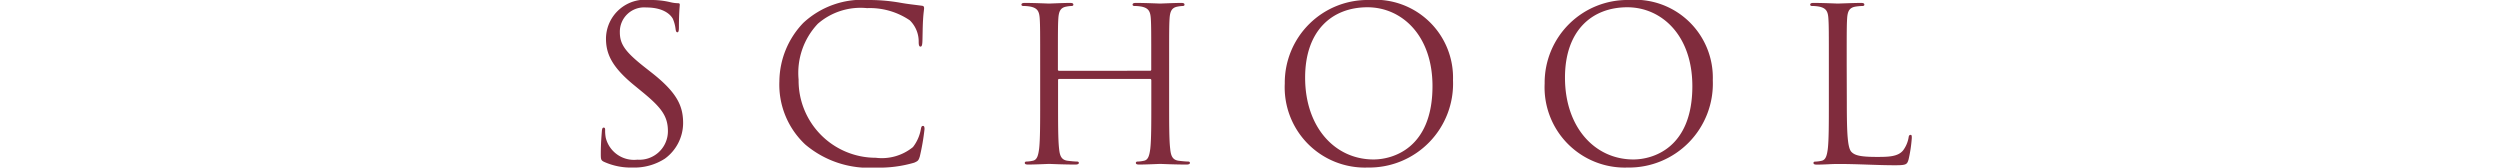 <svg xmlns="http://www.w3.org/2000/svg" width="140.268" height="9.403" viewBox="0 0 140.268 9.403">
  <defs>
    <style>
      .cls-1 {
        fill: #802c3d;
      }

      .cls-2 {
        fill: none;
      }
    </style>
  </defs>
  <g id="レイヤー_2" data-name="レイヤー 2">
    <g id="レイヤー_1-2" data-name="レイヤー 1">
      <g>
        <g>
          <path class="cls-1" d="M33.889,9.079c-.168-.084-.18-.132-.18-.456,0-.6.048-1.079.06-1.27.013-.132.036-.193.1-.193s.084.036.084.132a2.114,2.114,0,0,0,.036.444A1.633,1.633,0,0,0,35.76,8.959a1.6,1.6,0,0,0,1.715-1.595c0-.827-.348-1.307-1.379-2.159l-.54-.443C34.285,3.718,34,2.975,34,2.159A2.2,2.2,0,0,1,36.48,0,4.645,4.645,0,0,1,37.6.12a1.963,1.963,0,0,0,.42.06c.1,0,.12.024.12.084s-.048.456-.048,1.271c0,.193-.024.277-.084.277s-.084-.061-.1-.157a2.111,2.111,0,0,0-.156-.6c-.072-.132-.4-.636-1.5-.636a1.363,1.363,0,0,0-1.474,1.392c0,.683.311,1.115,1.463,2.014l.336.264c1.415,1.115,1.751,1.859,1.751,2.818A2.483,2.483,0,0,1,37.307,8.9a3.15,3.15,0,0,1-1.81.5A3.641,3.641,0,0,1,33.889,9.079Z"/>
          <path class="cls-1" d="M45.18,8.107a4.593,4.593,0,0,1-1.451-3.549,4.787,4.787,0,0,1,1.343-3.275A4.849,4.849,0,0,1,48.73,0a10.179,10.179,0,0,1,1.739.145c.456.084.827.119,1.272.179.084.012.107.06.107.132,0,.1-.035.24-.059.672-.025.4-.025,1.055-.037,1.235s-.036.252-.107.252-.1-.084-.1-.252a1.658,1.658,0,0,0-.5-1.223,3.992,3.992,0,0,0-2.4-.684,3.656,3.656,0,0,0-2.758.876,4.01,4.01,0,0,0-1.08,3.13,4.332,4.332,0,0,0,4.33,4.39,2.761,2.761,0,0,0,2.087-.6,2.281,2.281,0,0,0,.443-1.008c.025-.132.048-.18.121-.18s.084.084.084.18a12.405,12.405,0,0,1-.264,1.535c-.072.229-.1.252-.313.348a6.933,6.933,0,0,1-2.158.276A5.533,5.533,0,0,1,45.18,8.107Z"/>
          <path class="cls-1" d="M64.522,3.97a.063.063,0,0,0,.071-.072V3.646c0-1.871,0-2.207-.023-2.59-.025-.409-.12-.6-.516-.684a2.244,2.244,0,0,0-.408-.036c-.048,0-.1-.024-.1-.072,0-.072.06-.1.192-.1.54,0,1.3.036,1.355.036s.816-.036,1.176-.036c.132,0,.191.024.191.1,0,.048-.047.072-.095.072a1.773,1.773,0,0,0-.3.036c-.324.06-.42.264-.444.684-.024.383-.024.719-.024,2.59V5.757c0,1.151,0,2.1.06,2.6.036.348.108.613.467.661.168.023.432.047.54.047.073,0,.1.037.1.073,0,.059-.059.095-.191.095-.66,0-1.415-.036-1.476-.036s-.815.036-1.175.036c-.132,0-.192-.024-.192-.095,0-.036.024-.073.1-.073a1.931,1.931,0,0,0,.36-.047c.239-.048.3-.313.348-.661.059-.5.059-1.451.059-2.6V4.5a.069.069,0,0,0-.071-.072H59.436a.063.063,0,0,0-.071.072V5.757c0,1.151,0,2.1.059,2.6.036.348.109.613.468.661.168.023.432.047.54.047.071,0,.1.037.1.073,0,.059-.06.095-.193.095-.659,0-1.415-.036-1.474-.036s-.816.036-1.176.036c-.132,0-.191-.024-.191-.095,0-.036.023-.073.095-.073a1.92,1.92,0,0,0,.36-.047c.24-.048.3-.313.348-.661.06-.5.06-1.451.06-2.6V3.646c0-1.871,0-2.207-.024-2.59-.024-.409-.12-.6-.516-.684A2.241,2.241,0,0,0,57.41.336c-.048,0-.1-.024-.1-.072,0-.072.06-.1.191-.1.54,0,1.295.036,1.356.036s.815-.036,1.175-.036c.132,0,.192.024.192.1,0,.048-.048.072-.1.072a1.763,1.763,0,0,0-.3.036c-.325.06-.42.264-.445.684-.023.383-.023.719-.023,2.59V3.9a.063.063,0,0,0,.071.072Z"/>
          <path class="cls-1" d="M72.085,4.689A4.643,4.643,0,0,1,76.811,0a4.37,4.37,0,0,1,4.713,4.5A4.707,4.707,0,0,1,76.739,9.4,4.5,4.5,0,0,1,72.085,4.689Zm8.288.145c0-2.879-1.751-4.426-3.646-4.426-2,0-3.5,1.32-3.5,3.946,0,2.794,1.679,4.593,3.838,4.593C78.142,8.947,80.373,8.323,80.373,4.834Z"/>
          <path class="cls-1" d="M86.666,4.689A4.643,4.643,0,0,1,91.391,0,4.37,4.37,0,0,1,96.1,4.5,4.707,4.707,0,0,1,91.319,9.4,4.5,4.5,0,0,1,86.666,4.689Zm8.287.145c0-2.879-1.751-4.426-3.646-4.426-2,0-3.5,1.32-3.5,3.946,0,2.794,1.679,4.593,3.838,4.593C92.722,8.947,94.953,8.323,94.953,4.834Z"/>
          <path class="cls-1" d="M103.62,5.781c0,1.763.047,2.531.263,2.746.192.193.5.277,1.44.277.635,0,1.163-.013,1.451-.361a1.674,1.674,0,0,0,.311-.719c.012-.1.037-.156.108-.156s.072.048.072.18a7.635,7.635,0,0,1-.18,1.2c-.084.277-.12.324-.755.324-1.032,0-2.051-.072-3.214-.072-.372,0-.732.036-1.176.036-.132,0-.191-.024-.191-.095,0-.036.023-.073.095-.073a1.941,1.941,0,0,0,.361-.047c.239-.048.3-.313.347-.661.06-.5.06-1.451.06-2.6V3.646c0-1.871,0-2.207-.025-2.59-.023-.409-.119-.6-.515-.684a2.241,2.241,0,0,0-.407-.036c-.048,0-.1-.024-.1-.072,0-.072.059-.1.191-.1.54,0,1.3.036,1.356.036s.935-.036,1.3-.036c.131,0,.192.024.192.1,0,.048-.048.072-.1.072a2.818,2.818,0,0,0-.4.036c-.348.06-.444.264-.468.684-.023.383-.023.719-.023,2.59Z"/>
        </g>
        <rect class="cls-2" y="2.613" width="140.268" height="2.064"/>
      </g>
    </g>
  </g>
</svg>
